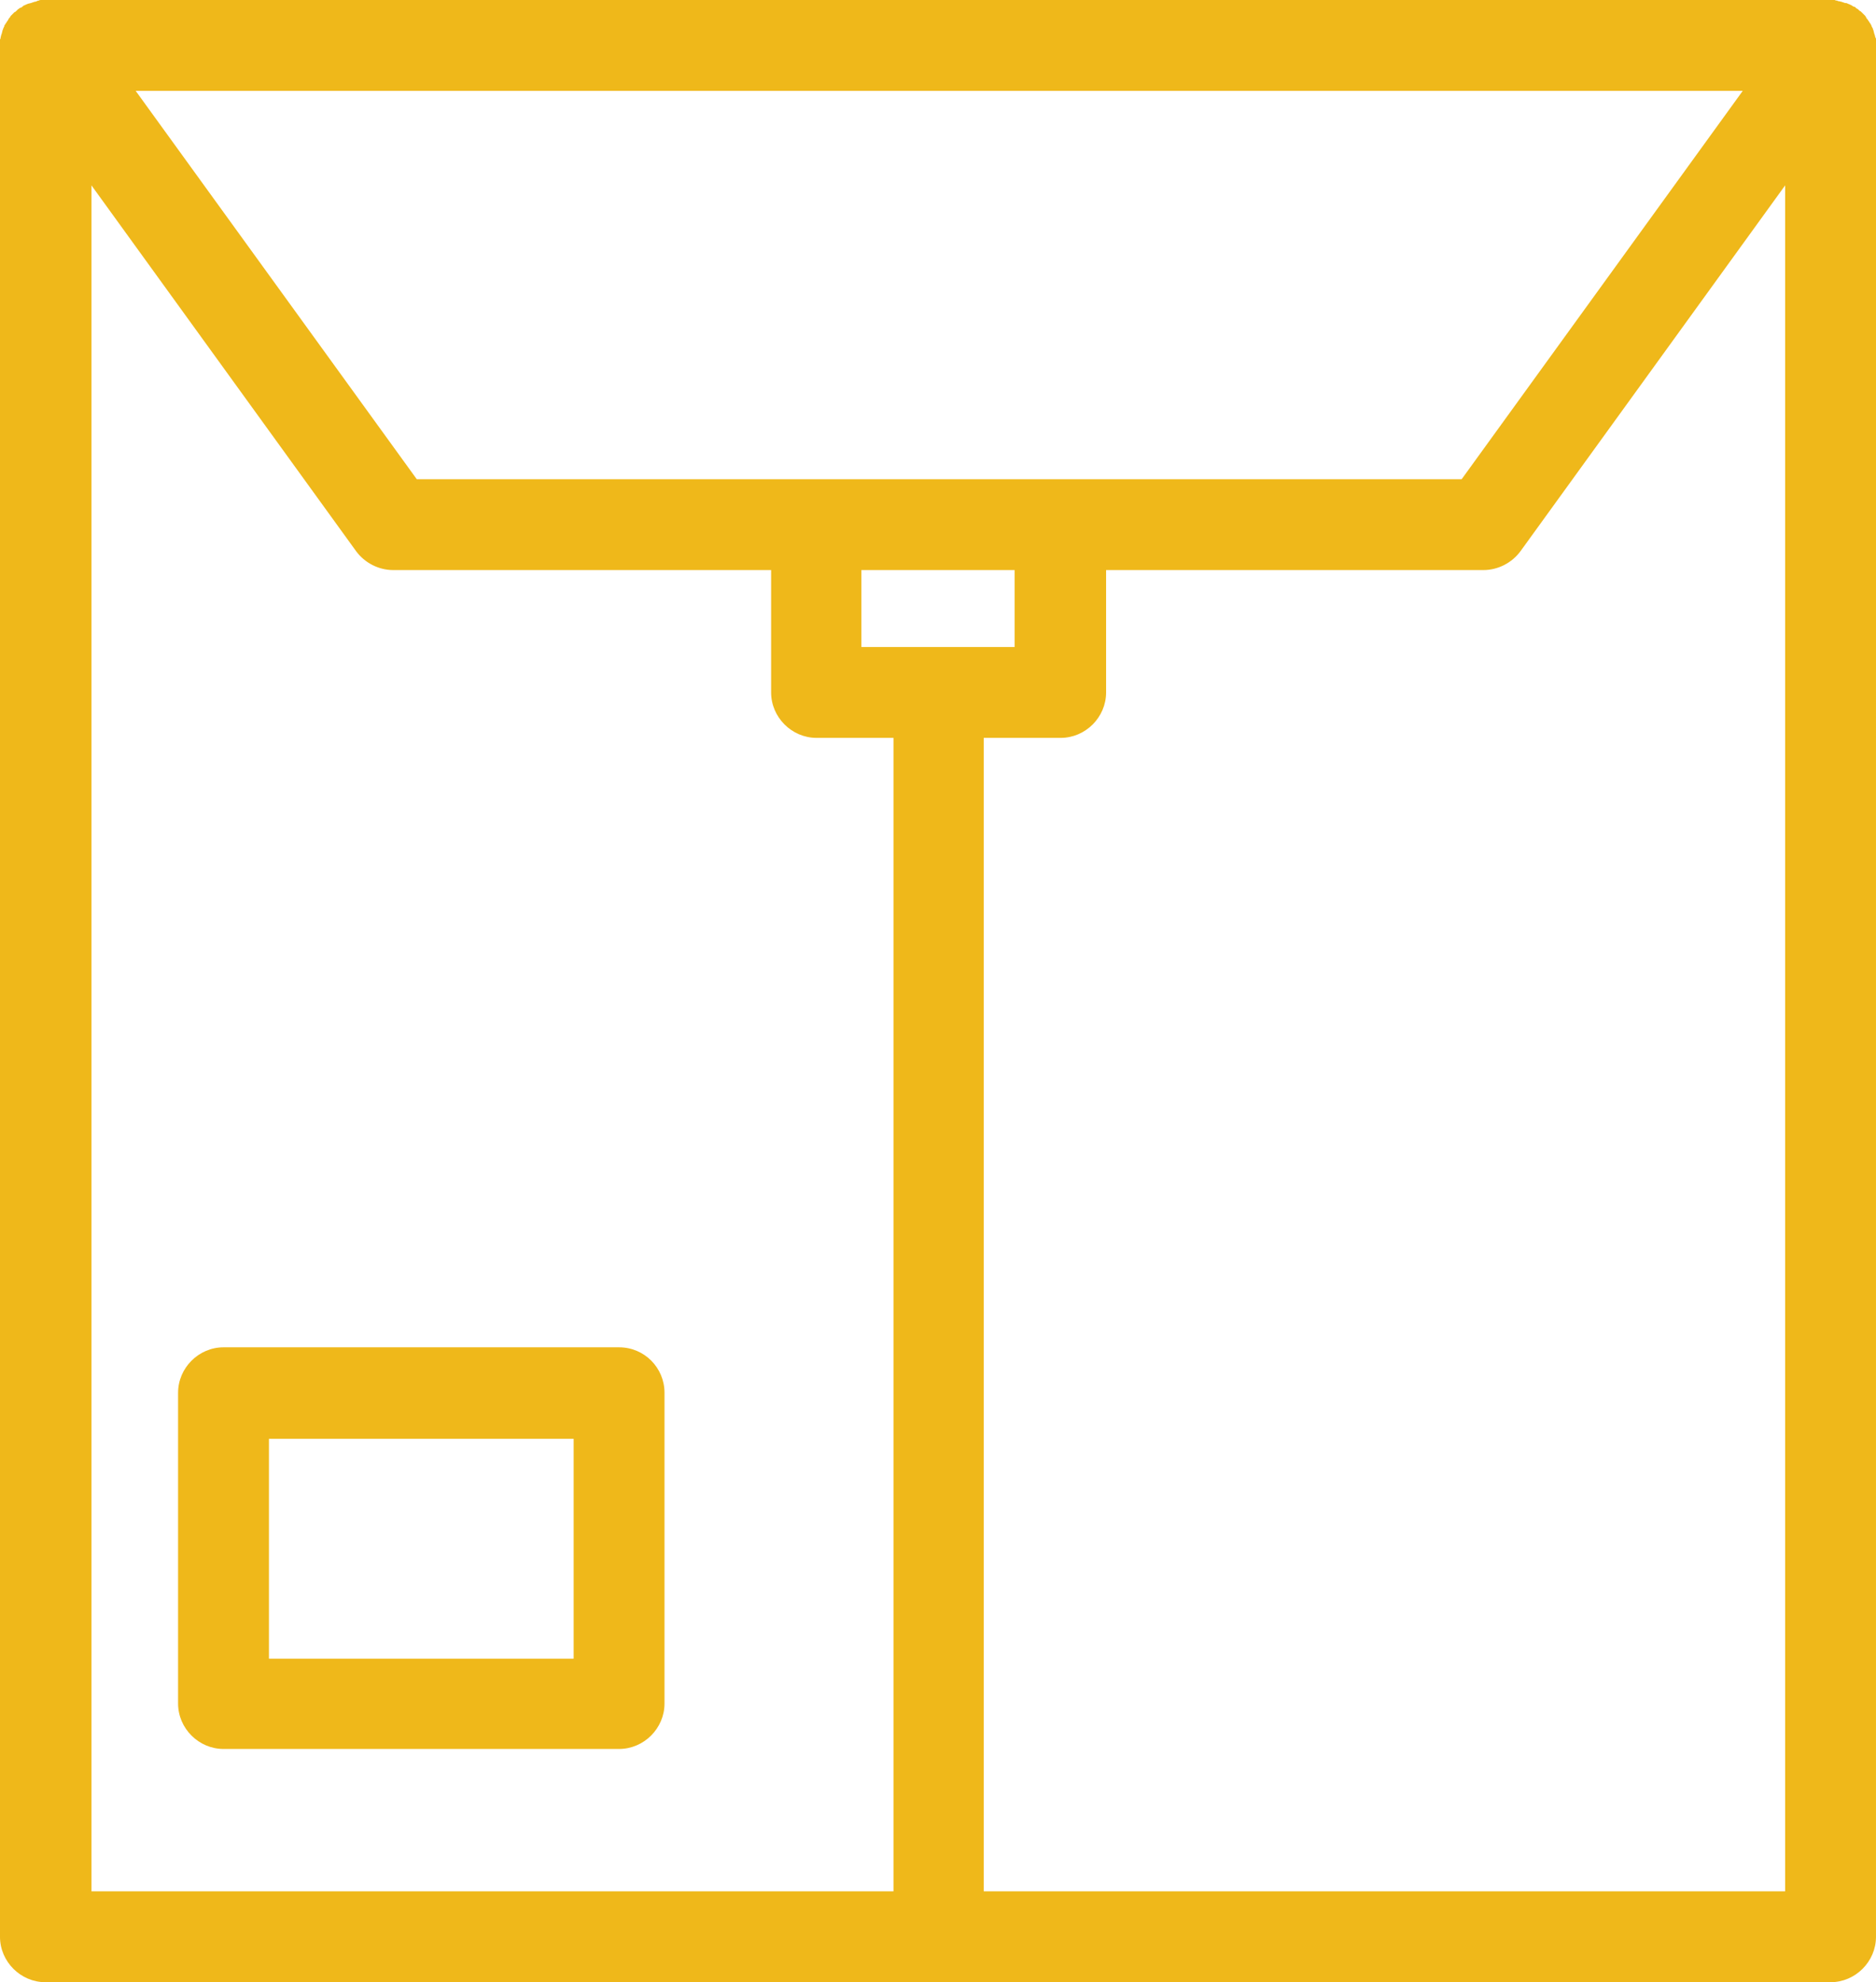 <svg version="1.1" id="レイヤー_1" xmlns="http://www.w3.org/2000/svg" x="0" y="0" viewBox="0 0 309.7 327.2" xml:space="preserve"><style>.st0{fill:#efb81a}</style><g id="Layer_2"><path class="st0" d="M309.7 6.5c0-.1 0-.2-.1-.3 0-.1-.1-.3-.1-.4s-.1-.2-.1-.3c0-.1-.1-.3-.1-.4s-.1-.2-.1-.3c0-.1-.1-.2-.2-.4 0-.1-.1-.2-.1-.3-.1-.1-.1-.2-.2-.3-.1-.1-.1-.2-.2-.3-.1-.1-.1-.2-.2-.3-.1-.1-.2-.2-.2-.3-.1-.1-.1-.2-.2-.3l-.3-.3-.3-.3c-.1-.1-.2-.2-.3-.2l-.3-.3c-.1 0-.1-.1-.2-.1 0 0-.1 0-.1-.1-.1-.1-.2-.2-.4-.2-.1-.1-.2-.1-.3-.2-.1-.1-.3-.1-.4-.2-.1 0-.2-.1-.3-.1-.1-.1-.2-.1-.4-.1-.1 0-.2-.1-.3-.1-.1 0-.2-.1-.3-.1-.1 0-.3-.1-.4-.1-.1 0-.2 0-.3-.1-.1 0-.3 0-.4-.1H6.8c-.1 0-.3 0-.4.1-.1 0-.2 0-.3.1-.1 0-.2.1-.4.1-.1 0-.2.1-.3.1-.1 0-.2.1-.3.1-.1 0-.3.1-.4.1s-.2.1-.3.1c-.1.1-.3.1-.4.2-.1 0-.2.1-.3.2-.1.1-.3.2-.4.2 0 0-.1 0-.1.1-.1 0-.1.1-.2.1l-.3.3c-.1.1-.2.2-.3.2l-.3.3-.3.3c-.1.1-.1.2-.2.3-.1.1-.2.2-.2.3-.1.1-.1.2-.2.3-.1.1-.1.2-.2.3-.1.1-.1.2-.2.3-.1.1-.1.2-.1.3-.1.1-.1.2-.2.4 0 .1-.1.2-.1.3 0 .1-.1.3-.1.4s-.1.2-.1.3c0 .1-.1.3-.1.4s0 .2-.1.3v313.2c0 4.1 3.4 7.5 7.5 7.5h294.7c4.1 0 7.5-3.4 7.5-7.5V6.5zM142.2 106.8V94.1h25.3v12.7h-25.3zm32.9-27.7H68.8L22.4 15h265.3l-46.4 64.1h-66.2zm-160-48.5L58.8 91c1.4 1.9 3.7 3.1 6.1 3.1h62.4v20.2c0 4.1 3.4 7.5 7.5 7.5h12.7v190.4H15.1V30.6zm147.3 281.6V121.8h12.7c4.1 0 7.5-3.4 7.5-7.5V94.1h62.3c2.4 0 4.7-1.2 6.1-3.1l43.7-60.4v281.6H162.4z"/><path class="st0" d="M102.2 222.4H36.9c-4.1 0-7.5 3.4-7.5 7.5v51.3c0 4.1 3.4 7.5 7.5 7.5h65.3c4.1 0 7.5-3.4 7.5-7.5v-51.3c0-4.1-3.3-7.5-7.5-7.5zm-7.5 51.4H44.4v-36.3h50.3v36.3z"/></g></svg>